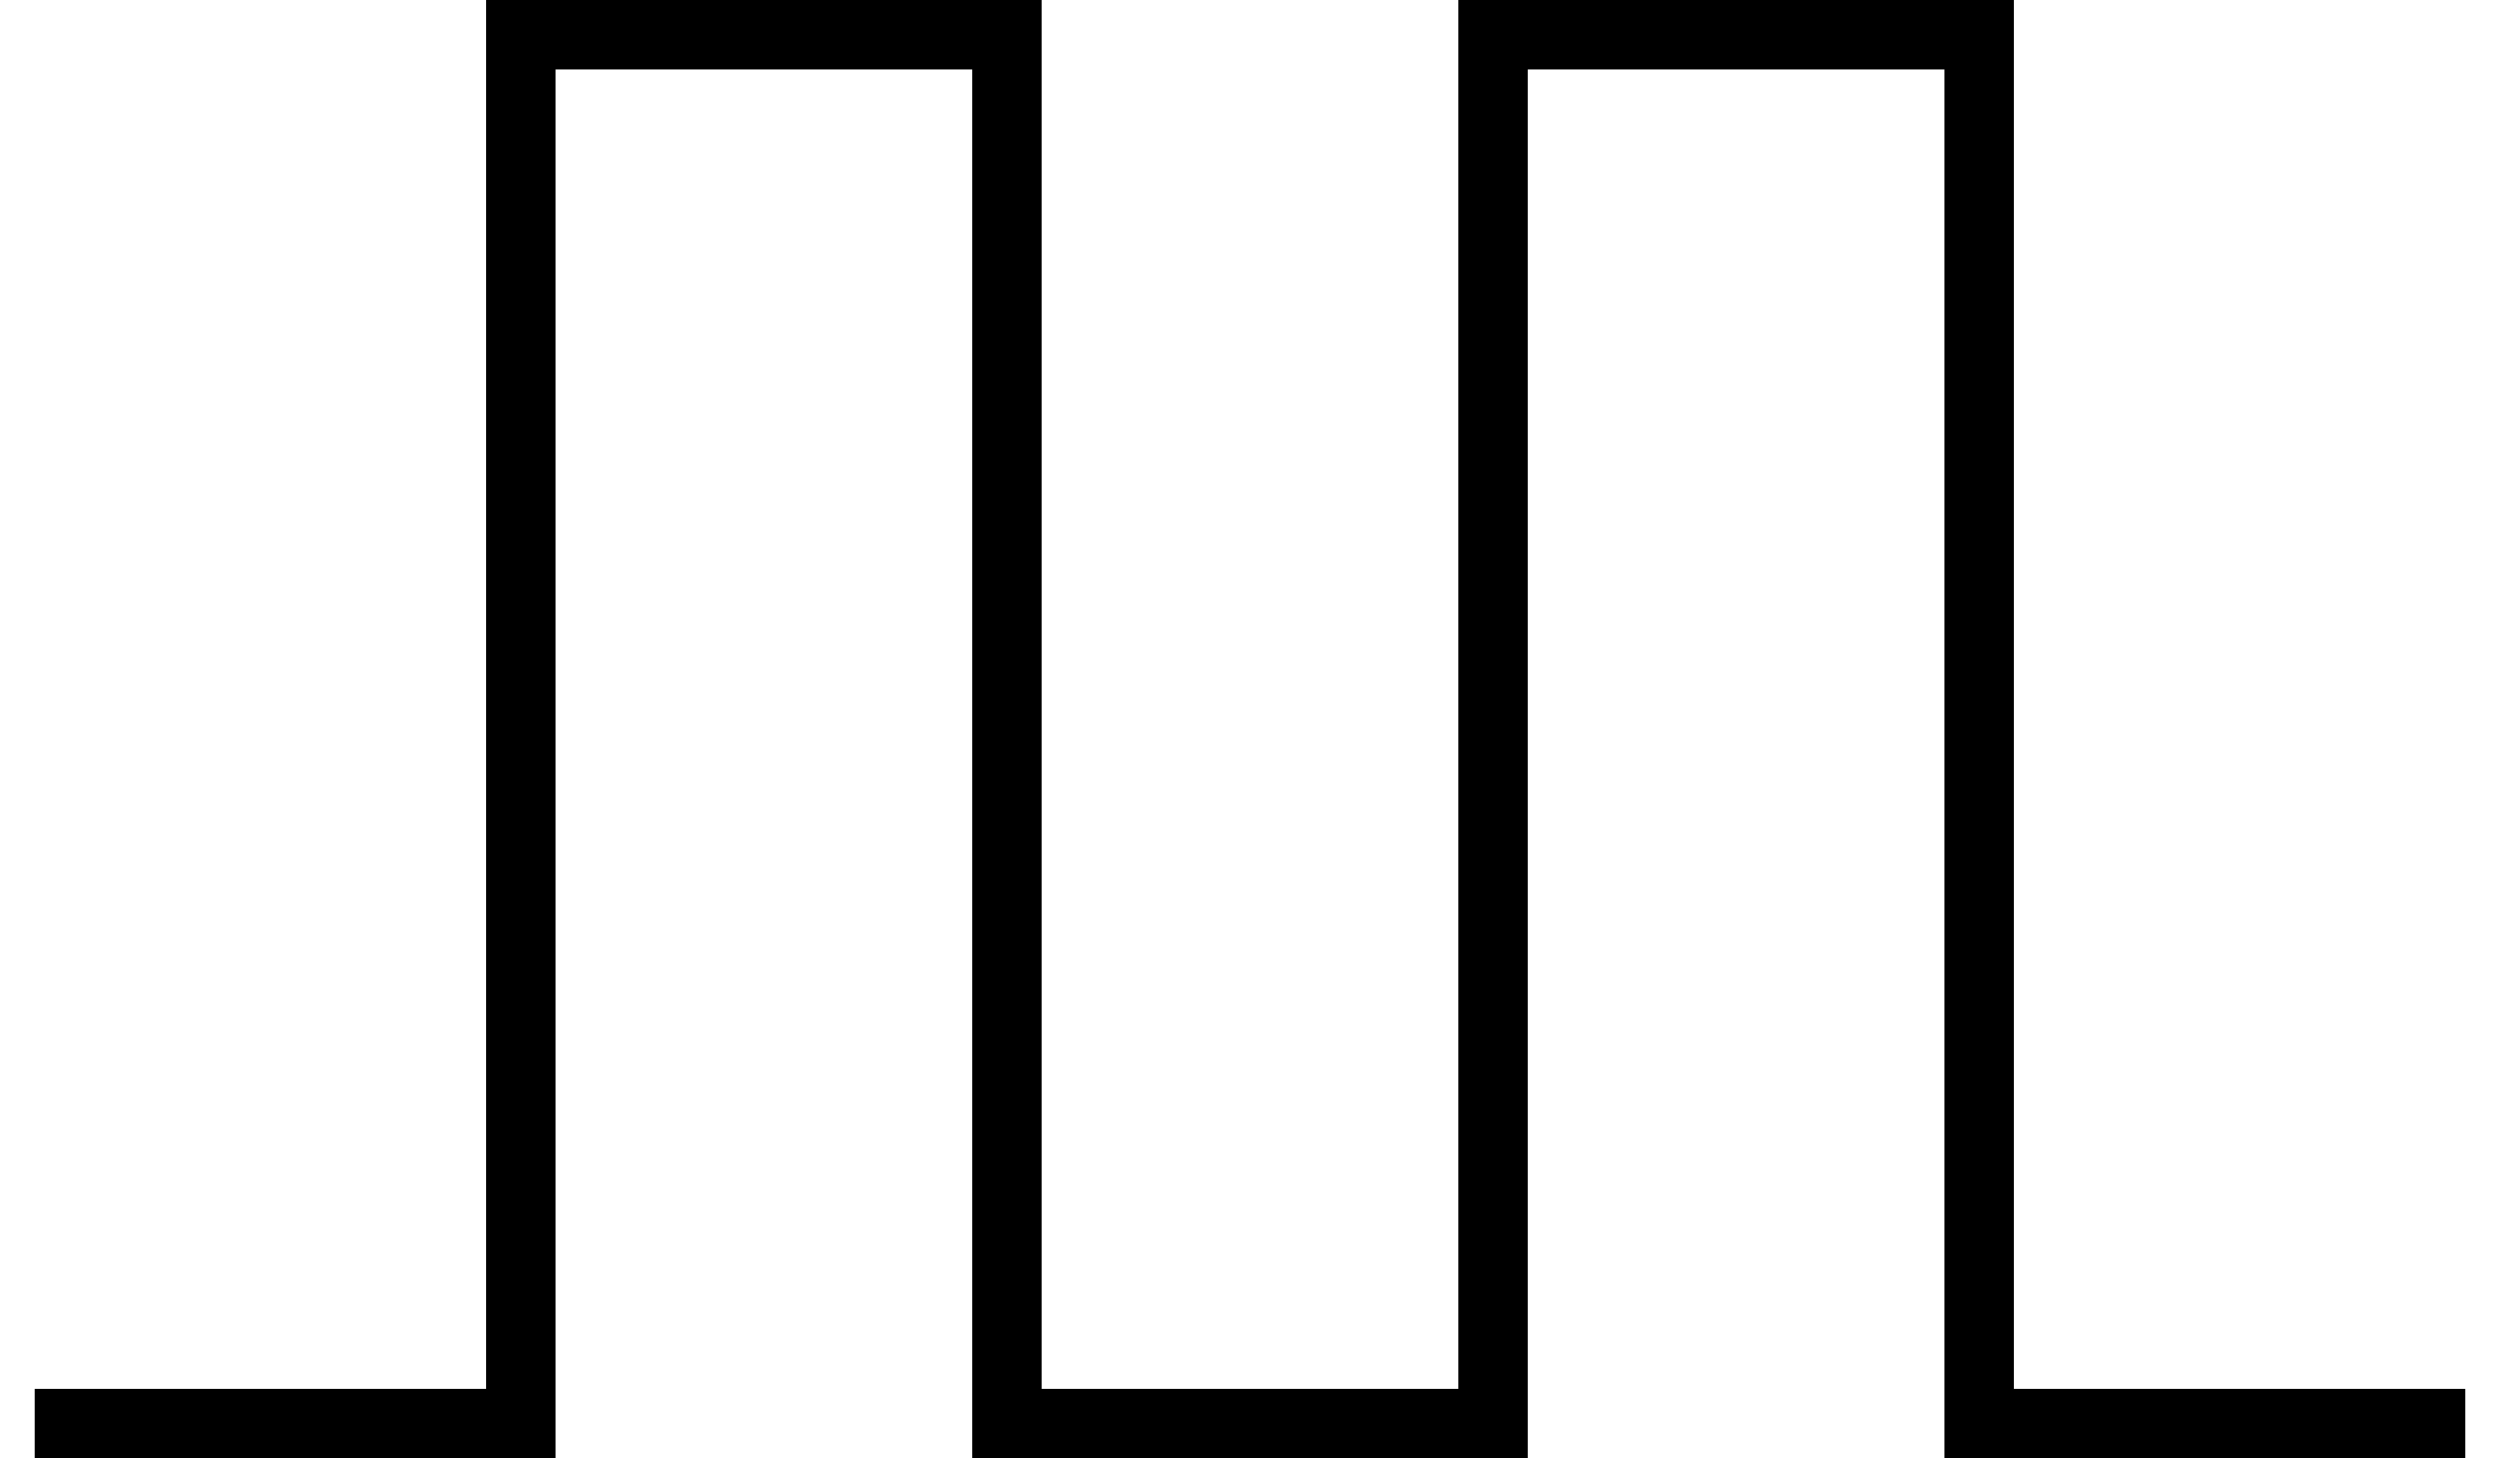 <?xml version="1.0" encoding="UTF-8" standalone="no"?>
<!-- SVG content generated using Symbology Configuration Management System (SCMS) -->

<!-- Systematic Software Engineering Ltd. - www.systematic.co.uk - do not remove  -->

<svg
    xmlns:dc="http://purl.org/dc/elements/1.1/"
    xmlns:cc="http://creativecommons.org/ns#"
    xmlns:rdf="http://www.w3.org/1999/02/22-rdf-syntax-ns#"
    xmlns:svg="http://www.w3.org/2000/svg"
    xmlns="http://www.w3.org/2000/svg"
    xmlns:sodipodi="http://sodipodi.sourceforge.net/DTD/sodipodi-0.dtd"
    xmlns:inkscape="http://www.inkscape.org/namespaces/inkscape"
    id="WOS-ITR---P----"
    width="360"
    height="210"
    viewBox="0 0 360 210"
    version="1.1"
    inkscape:version="0.48.2 r9819"
    sodipodi:docname="wos-itr---p----.svg">
    <defs
        id="defs10"/>
    <sodipodi:namedview
        pagecolor="#ffffff"
        bordercolor="#666666"
        borderopacity="1"
        objecttolerance="10"
        gridtolerance="10"
        guidetolerance="10"
        inkscape:pageopacity="0"
        inkscape:pageshadow="2"
        inkscape:window-width="640"
        inkscape:window-height="480"
        id="namedview8"
        showgrid="false"
        inkscape:zoom="0.59"
        inkscape:cx="180"
        inkscape:cy="105"
        inkscape:window-x="0"
        inkscape:window-y="0"
        inkscape:window-maximized="0"
        inkscape:current-layer="WOS-ITR---P----"/>
    <g
        id="g3"
        transform="translate(-20,-95)">
        <svg
            viewBox="0 0 400 400"
            id="_0.WOS-ITR---P----"
            width="400"
            height="400"
            version="1.1"
            inkscape:version="0.48.2 r9819">
            <path
                d="m 25,300 70,0 0,-200 70,0 0,200 70,0 0,-200 70,0 0,200 70,0"
                style="fill:none;stroke:#000000;stroke-width:10"
                id="path6"
                inkscape:connector-curvature="0"/>
        </svg>
    </g>
</svg>
